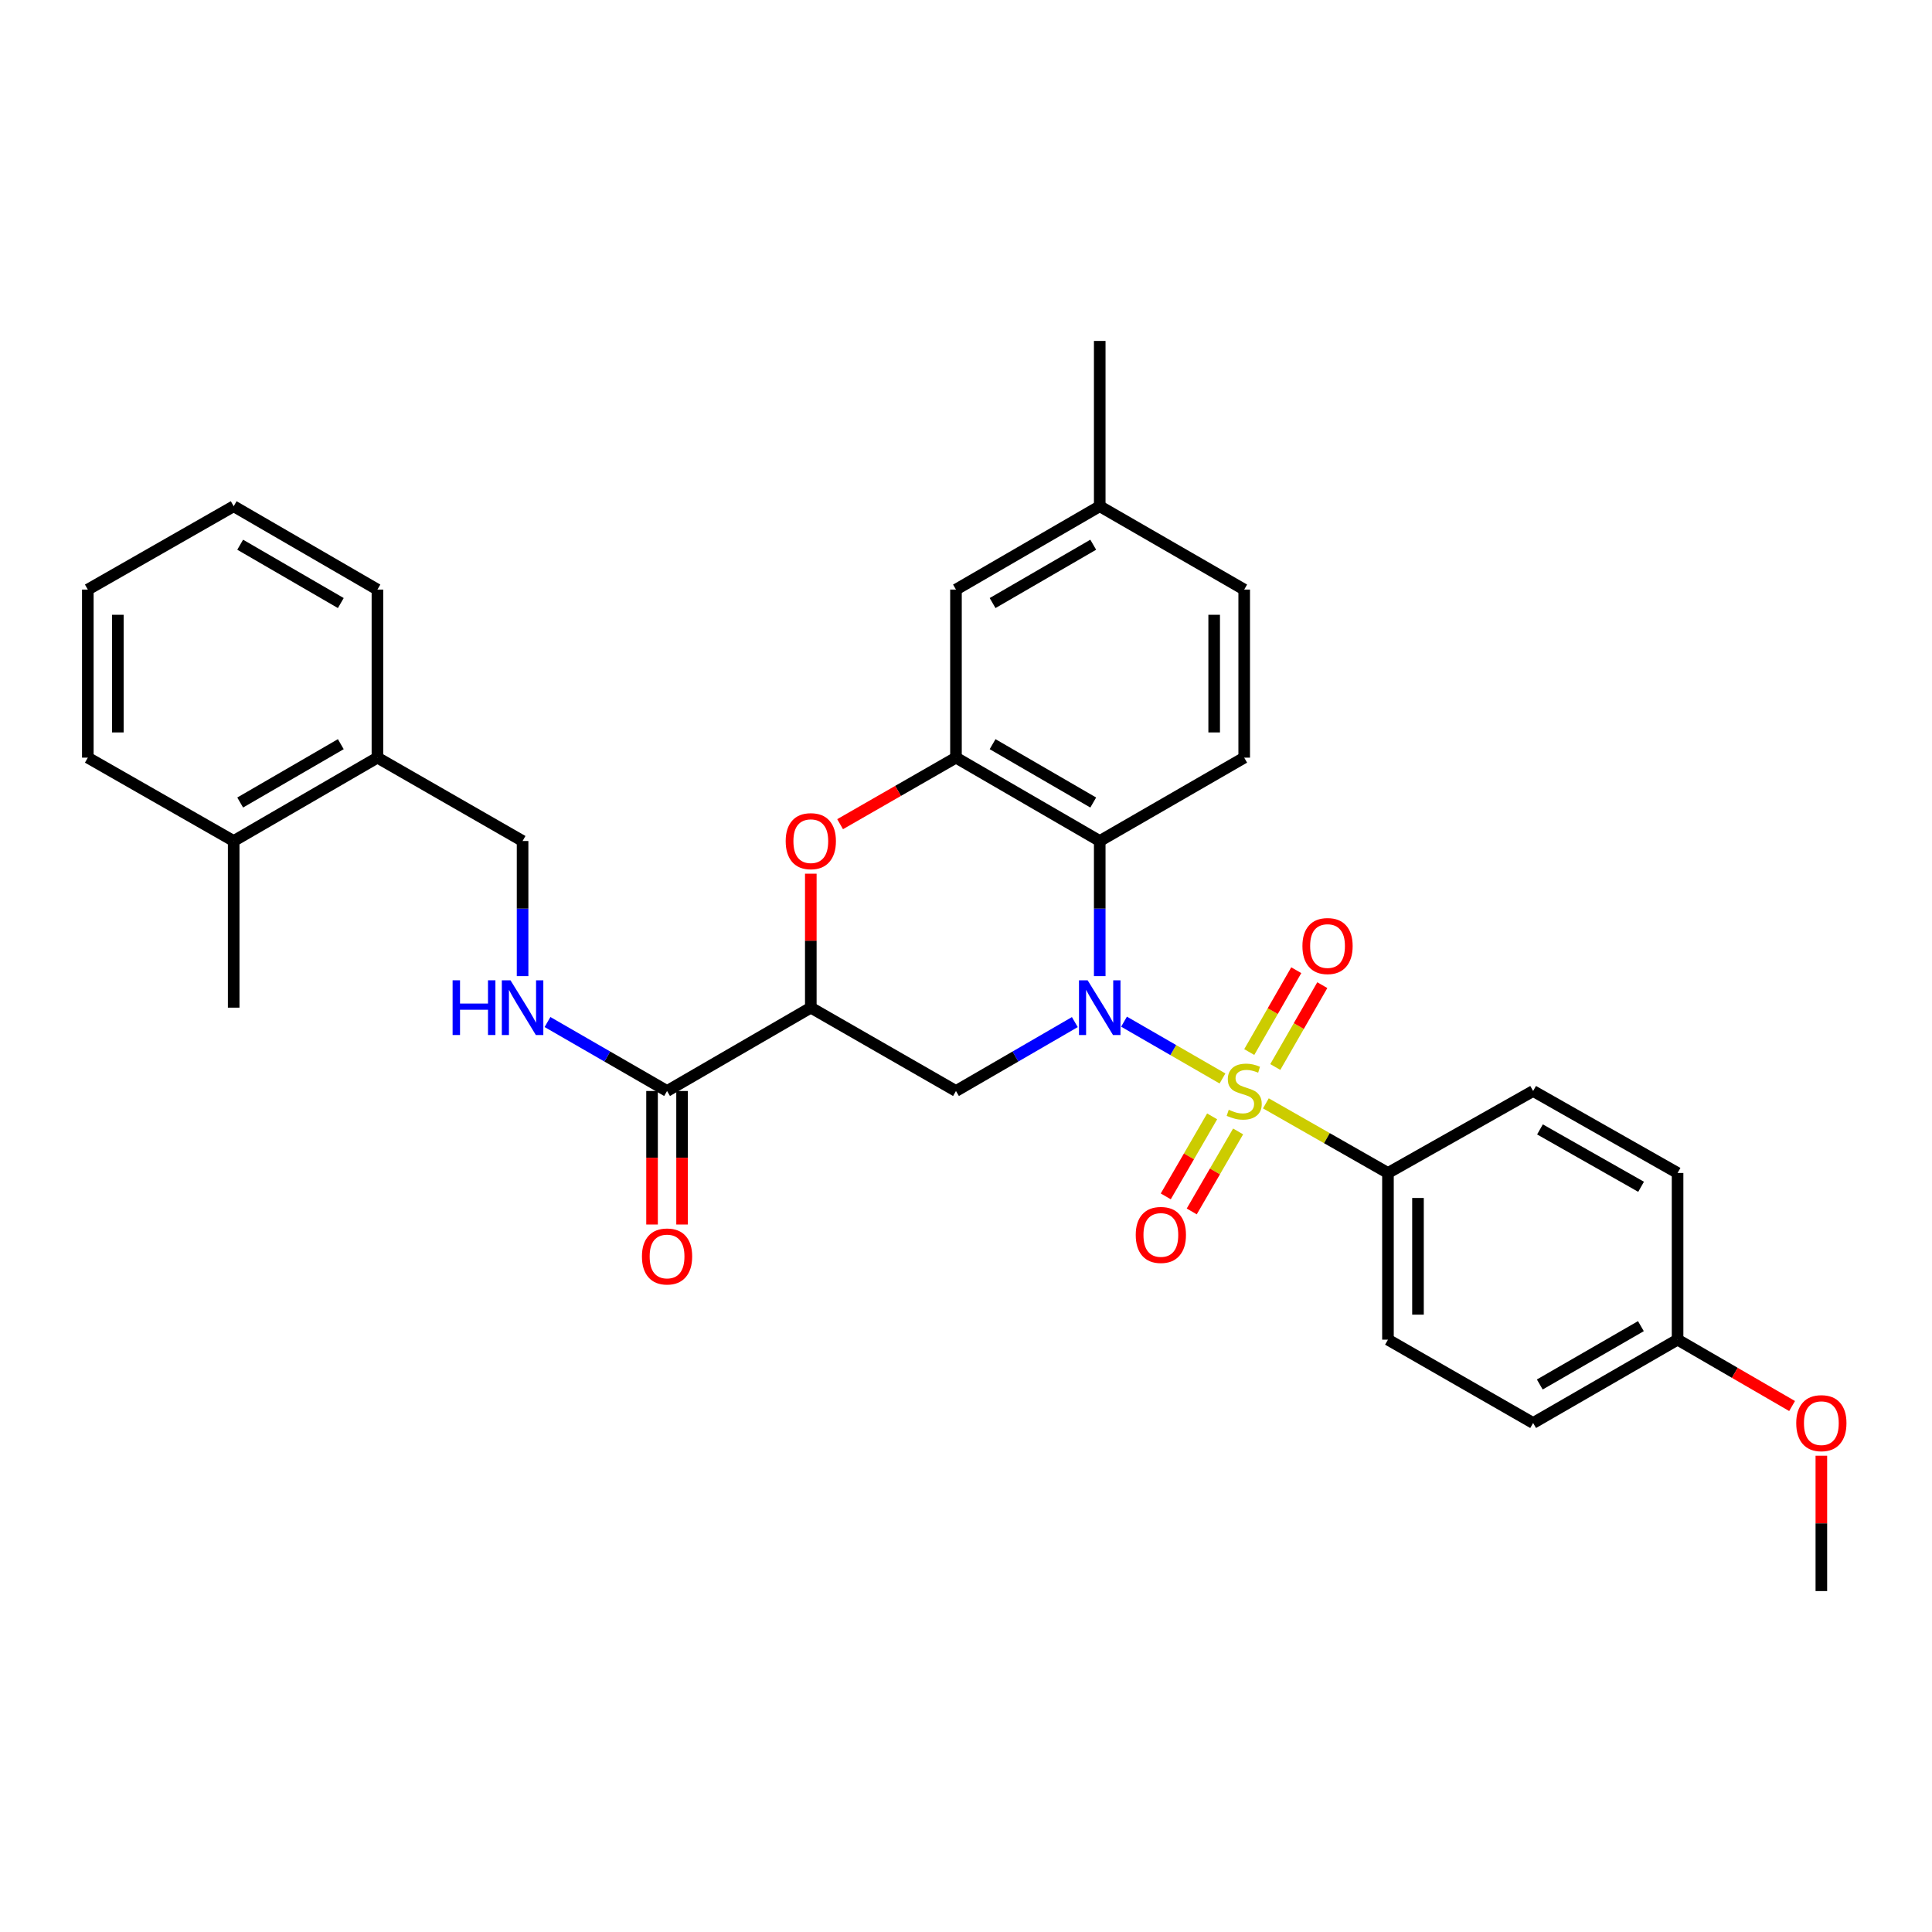 <?xml version='1.0' encoding='iso-8859-1'?>
<svg version='1.1' baseProfile='full'
              xmlns='http://www.w3.org/2000/svg'
                      xmlns:rdkit='http://www.rdkit.org/xml'
                      xmlns:xlink='http://www.w3.org/1999/xlink'
                  xml:space='preserve'
width='1000px' height='1000px' viewBox='0 0 1000 1000'>
<!-- END OF HEADER -->
<rect style='opacity:1.0;fill:#FFFFFF;stroke:none' width='1000' height='1000' x='0' y='0'> </rect>
<path class='bond-0' d='M 632.756,558.215 L 607.275,543.514' style='fill:none;fill-rule:evenodd;stroke:#CCCC00;stroke-width:6px;stroke-linecap:butt;stroke-linejoin:miter;stroke-opacity:1' />
<path class='bond-0' d='M 607.275,543.514 L 581.794,528.814' style='fill:none;fill-rule:evenodd;stroke:#0000FF;stroke-width:6px;stroke-linecap:butt;stroke-linejoin:miter;stroke-opacity:1' />
<path class='bond-7' d='M 655.216,571.096 L 686.811,589.112' style='fill:none;fill-rule:evenodd;stroke:#CCCC00;stroke-width:6px;stroke-linecap:butt;stroke-linejoin:miter;stroke-opacity:1' />
<path class='bond-7' d='M 686.811,589.112 L 718.406,607.128' style='fill:none;fill-rule:evenodd;stroke:#000000;stroke-width:6px;stroke-linecap:butt;stroke-linejoin:miter;stroke-opacity:1' />
<path class='bond-8' d='M 627.4,577.831 L 615.398,598.537' style='fill:none;fill-rule:evenodd;stroke:#CCCC00;stroke-width:6px;stroke-linecap:butt;stroke-linejoin:miter;stroke-opacity:1' />
<path class='bond-8' d='M 615.398,598.537 L 603.396,619.243' style='fill:none;fill-rule:evenodd;stroke:#FF0000;stroke-width:6px;stroke-linecap:butt;stroke-linejoin:miter;stroke-opacity:1' />
<path class='bond-8' d='M 640.846,585.625 L 628.844,606.331' style='fill:none;fill-rule:evenodd;stroke:#CCCC00;stroke-width:6px;stroke-linecap:butt;stroke-linejoin:miter;stroke-opacity:1' />
<path class='bond-8' d='M 628.844,606.331 L 616.842,627.037' style='fill:none;fill-rule:evenodd;stroke:#FF0000;stroke-width:6px;stroke-linecap:butt;stroke-linejoin:miter;stroke-opacity:1' />
<path class='bond-9' d='M 660.086,552.283 L 672.253,531.098' style='fill:none;fill-rule:evenodd;stroke:#CCCC00;stroke-width:6px;stroke-linecap:butt;stroke-linejoin:miter;stroke-opacity:1' />
<path class='bond-9' d='M 672.253,531.098 L 684.42,509.913' style='fill:none;fill-rule:evenodd;stroke:#FF0000;stroke-width:6px;stroke-linecap:butt;stroke-linejoin:miter;stroke-opacity:1' />
<path class='bond-9' d='M 646.609,544.542 L 658.776,523.357' style='fill:none;fill-rule:evenodd;stroke:#CCCC00;stroke-width:6px;stroke-linecap:butt;stroke-linejoin:miter;stroke-opacity:1' />
<path class='bond-9' d='M 658.776,523.357 L 670.943,502.173' style='fill:none;fill-rule:evenodd;stroke:#FF0000;stroke-width:6px;stroke-linecap:butt;stroke-linejoin:miter;stroke-opacity:1' />
<path class='bond-1' d='M 569.22,505.244 L 569.22,470.273' style='fill:none;fill-rule:evenodd;stroke:#0000FF;stroke-width:6px;stroke-linecap:butt;stroke-linejoin:miter;stroke-opacity:1' />
<path class='bond-1' d='M 569.22,470.273 L 569.22,435.302' style='fill:none;fill-rule:evenodd;stroke:#000000;stroke-width:6px;stroke-linecap:butt;stroke-linejoin:miter;stroke-opacity:1' />
<path class='bond-3' d='M 556.33,529.033 L 525.569,546.865' style='fill:none;fill-rule:evenodd;stroke:#0000FF;stroke-width:6px;stroke-linecap:butt;stroke-linejoin:miter;stroke-opacity:1' />
<path class='bond-3' d='M 525.569,546.865 L 494.809,564.698' style='fill:none;fill-rule:evenodd;stroke:#000000;stroke-width:6px;stroke-linecap:butt;stroke-linejoin:miter;stroke-opacity:1' />
<path class='bond-4' d='M 569.22,435.302 L 494.809,392.156' style='fill:none;fill-rule:evenodd;stroke:#000000;stroke-width:6px;stroke-linecap:butt;stroke-linejoin:miter;stroke-opacity:1' />
<path class='bond-4' d='M 565.855,415.385 L 513.766,385.182' style='fill:none;fill-rule:evenodd;stroke:#000000;stroke-width:6px;stroke-linecap:butt;stroke-linejoin:miter;stroke-opacity:1' />
<path class='bond-11' d='M 569.22,435.302 L 643.995,392.156' style='fill:none;fill-rule:evenodd;stroke:#000000;stroke-width:6px;stroke-linecap:butt;stroke-linejoin:miter;stroke-opacity:1' />
<path class='bond-2' d='M 419.672,521.56 L 494.809,564.698' style='fill:none;fill-rule:evenodd;stroke:#000000;stroke-width:6px;stroke-linecap:butt;stroke-linejoin:miter;stroke-opacity:1' />
<path class='bond-5' d='M 419.672,521.56 L 419.672,486.889' style='fill:none;fill-rule:evenodd;stroke:#000000;stroke-width:6px;stroke-linecap:butt;stroke-linejoin:miter;stroke-opacity:1' />
<path class='bond-5' d='M 419.672,486.889 L 419.672,452.219' style='fill:none;fill-rule:evenodd;stroke:#FF0000;stroke-width:6px;stroke-linecap:butt;stroke-linejoin:miter;stroke-opacity:1' />
<path class='bond-6' d='M 419.672,521.56 L 345.269,564.698' style='fill:none;fill-rule:evenodd;stroke:#000000;stroke-width:6px;stroke-linecap:butt;stroke-linejoin:miter;stroke-opacity:1' />
<path class='bond-12' d='M 494.809,392.156 L 494.809,305.164' style='fill:none;fill-rule:evenodd;stroke:#000000;stroke-width:6px;stroke-linecap:butt;stroke-linejoin:miter;stroke-opacity:1' />
<path class='bond-33' d='M 494.809,392.156 L 464.823,409.374' style='fill:none;fill-rule:evenodd;stroke:#000000;stroke-width:6px;stroke-linecap:butt;stroke-linejoin:miter;stroke-opacity:1' />
<path class='bond-33' d='M 464.823,409.374 L 434.838,426.593' style='fill:none;fill-rule:evenodd;stroke:#FF0000;stroke-width:6px;stroke-linecap:butt;stroke-linejoin:miter;stroke-opacity:1' />
<path class='bond-10' d='M 345.269,564.698 L 314.326,546.849' style='fill:none;fill-rule:evenodd;stroke:#000000;stroke-width:6px;stroke-linecap:butt;stroke-linejoin:miter;stroke-opacity:1' />
<path class='bond-10' d='M 314.326,546.849 L 283.384,529' style='fill:none;fill-rule:evenodd;stroke:#0000FF;stroke-width:6px;stroke-linecap:butt;stroke-linejoin:miter;stroke-opacity:1' />
<path class='bond-13' d='M 337.498,564.698 L 337.498,599.252' style='fill:none;fill-rule:evenodd;stroke:#000000;stroke-width:6px;stroke-linecap:butt;stroke-linejoin:miter;stroke-opacity:1' />
<path class='bond-13' d='M 337.498,599.252 L 337.498,633.806' style='fill:none;fill-rule:evenodd;stroke:#FF0000;stroke-width:6px;stroke-linecap:butt;stroke-linejoin:miter;stroke-opacity:1' />
<path class='bond-13' d='M 353.04,564.698 L 353.04,599.252' style='fill:none;fill-rule:evenodd;stroke:#000000;stroke-width:6px;stroke-linecap:butt;stroke-linejoin:miter;stroke-opacity:1' />
<path class='bond-13' d='M 353.04,599.252 L 353.04,633.806' style='fill:none;fill-rule:evenodd;stroke:#FF0000;stroke-width:6px;stroke-linecap:butt;stroke-linejoin:miter;stroke-opacity:1' />
<path class='bond-16' d='M 718.406,607.128 L 718.406,693.403' style='fill:none;fill-rule:evenodd;stroke:#000000;stroke-width:6px;stroke-linecap:butt;stroke-linejoin:miter;stroke-opacity:1' />
<path class='bond-16' d='M 733.948,620.069 L 733.948,680.462' style='fill:none;fill-rule:evenodd;stroke:#000000;stroke-width:6px;stroke-linecap:butt;stroke-linejoin:miter;stroke-opacity:1' />
<path class='bond-17' d='M 718.406,607.128 L 793.543,564.698' style='fill:none;fill-rule:evenodd;stroke:#000000;stroke-width:6px;stroke-linecap:butt;stroke-linejoin:miter;stroke-opacity:1' />
<path class='bond-14' d='M 270.486,505.244 L 270.486,470.273' style='fill:none;fill-rule:evenodd;stroke:#0000FF;stroke-width:6px;stroke-linecap:butt;stroke-linejoin:miter;stroke-opacity:1' />
<path class='bond-14' d='M 270.486,470.273 L 270.486,435.302' style='fill:none;fill-rule:evenodd;stroke:#000000;stroke-width:6px;stroke-linecap:butt;stroke-linejoin:miter;stroke-opacity:1' />
<path class='bond-19' d='M 643.995,392.156 L 643.995,305.164' style='fill:none;fill-rule:evenodd;stroke:#000000;stroke-width:6px;stroke-linecap:butt;stroke-linejoin:miter;stroke-opacity:1' />
<path class='bond-19' d='M 628.453,379.107 L 628.453,318.212' style='fill:none;fill-rule:evenodd;stroke:#000000;stroke-width:6px;stroke-linecap:butt;stroke-linejoin:miter;stroke-opacity:1' />
<path class='bond-34' d='M 494.809,305.164 L 569.22,262.026' style='fill:none;fill-rule:evenodd;stroke:#000000;stroke-width:6px;stroke-linecap:butt;stroke-linejoin:miter;stroke-opacity:1' />
<path class='bond-34' d='M 513.765,312.139 L 565.853,281.943' style='fill:none;fill-rule:evenodd;stroke:#000000;stroke-width:6px;stroke-linecap:butt;stroke-linejoin:miter;stroke-opacity:1' />
<path class='bond-15' d='M 270.486,435.302 L 195.357,392.156' style='fill:none;fill-rule:evenodd;stroke:#000000;stroke-width:6px;stroke-linecap:butt;stroke-linejoin:miter;stroke-opacity:1' />
<path class='bond-18' d='M 195.357,392.156 L 120.954,435.302' style='fill:none;fill-rule:evenodd;stroke:#000000;stroke-width:6px;stroke-linecap:butt;stroke-linejoin:miter;stroke-opacity:1' />
<path class='bond-18' d='M 176.4,385.183 L 124.318,415.385' style='fill:none;fill-rule:evenodd;stroke:#000000;stroke-width:6px;stroke-linecap:butt;stroke-linejoin:miter;stroke-opacity:1' />
<path class='bond-25' d='M 195.357,392.156 L 195.357,305.164' style='fill:none;fill-rule:evenodd;stroke:#000000;stroke-width:6px;stroke-linecap:butt;stroke-linejoin:miter;stroke-opacity:1' />
<path class='bond-22' d='M 718.406,693.403 L 793.543,736.541' style='fill:none;fill-rule:evenodd;stroke:#000000;stroke-width:6px;stroke-linecap:butt;stroke-linejoin:miter;stroke-opacity:1' />
<path class='bond-23' d='M 793.543,564.698 L 868.309,607.128' style='fill:none;fill-rule:evenodd;stroke:#000000;stroke-width:6px;stroke-linecap:butt;stroke-linejoin:miter;stroke-opacity:1' />
<path class='bond-23' d='M 797.087,584.579 L 849.423,614.28' style='fill:none;fill-rule:evenodd;stroke:#000000;stroke-width:6px;stroke-linecap:butt;stroke-linejoin:miter;stroke-opacity:1' />
<path class='bond-26' d='M 120.954,435.302 L 120.954,521.56' style='fill:none;fill-rule:evenodd;stroke:#000000;stroke-width:6px;stroke-linecap:butt;stroke-linejoin:miter;stroke-opacity:1' />
<path class='bond-27' d='M 120.954,435.302 L 45.455,392.156' style='fill:none;fill-rule:evenodd;stroke:#000000;stroke-width:6px;stroke-linecap:butt;stroke-linejoin:miter;stroke-opacity:1' />
<path class='bond-20' d='M 643.995,305.164 L 569.22,262.026' style='fill:none;fill-rule:evenodd;stroke:#000000;stroke-width:6px;stroke-linecap:butt;stroke-linejoin:miter;stroke-opacity:1' />
<path class='bond-28' d='M 569.22,262.026 L 569.22,176.467' style='fill:none;fill-rule:evenodd;stroke:#000000;stroke-width:6px;stroke-linecap:butt;stroke-linejoin:miter;stroke-opacity:1' />
<path class='bond-21' d='M 868.309,693.403 L 868.309,607.128' style='fill:none;fill-rule:evenodd;stroke:#000000;stroke-width:6px;stroke-linecap:butt;stroke-linejoin:miter;stroke-opacity:1' />
<path class='bond-24' d='M 868.309,693.403 L 897.944,710.581' style='fill:none;fill-rule:evenodd;stroke:#000000;stroke-width:6px;stroke-linecap:butt;stroke-linejoin:miter;stroke-opacity:1' />
<path class='bond-24' d='M 897.944,710.581 L 927.579,727.759' style='fill:none;fill-rule:evenodd;stroke:#FF0000;stroke-width:6px;stroke-linecap:butt;stroke-linejoin:miter;stroke-opacity:1' />
<path class='bond-32' d='M 868.309,693.403 L 793.543,736.541' style='fill:none;fill-rule:evenodd;stroke:#000000;stroke-width:6px;stroke-linecap:butt;stroke-linejoin:miter;stroke-opacity:1' />
<path class='bond-32' d='M 849.327,686.412 L 796.991,716.608' style='fill:none;fill-rule:evenodd;stroke:#000000;stroke-width:6px;stroke-linecap:butt;stroke-linejoin:miter;stroke-opacity:1' />
<path class='bond-29' d='M 942.729,753.476 L 942.729,788.504' style='fill:none;fill-rule:evenodd;stroke:#FF0000;stroke-width:6px;stroke-linecap:butt;stroke-linejoin:miter;stroke-opacity:1' />
<path class='bond-29' d='M 942.729,788.504 L 942.729,823.533' style='fill:none;fill-rule:evenodd;stroke:#000000;stroke-width:6px;stroke-linecap:butt;stroke-linejoin:miter;stroke-opacity:1' />
<path class='bond-30' d='M 195.357,305.164 L 120.954,262.026' style='fill:none;fill-rule:evenodd;stroke:#000000;stroke-width:6px;stroke-linecap:butt;stroke-linejoin:miter;stroke-opacity:1' />
<path class='bond-30' d='M 176.401,312.139 L 124.319,281.942' style='fill:none;fill-rule:evenodd;stroke:#000000;stroke-width:6px;stroke-linecap:butt;stroke-linejoin:miter;stroke-opacity:1' />
<path class='bond-35' d='M 45.455,392.156 L 45.455,305.164' style='fill:none;fill-rule:evenodd;stroke:#000000;stroke-width:6px;stroke-linecap:butt;stroke-linejoin:miter;stroke-opacity:1' />
<path class='bond-35' d='M 60.997,379.107 L 60.997,318.212' style='fill:none;fill-rule:evenodd;stroke:#000000;stroke-width:6px;stroke-linecap:butt;stroke-linejoin:miter;stroke-opacity:1' />
<path class='bond-31' d='M 120.954,262.026 L 45.455,305.164' style='fill:none;fill-rule:evenodd;stroke:#000000;stroke-width:6px;stroke-linecap:butt;stroke-linejoin:miter;stroke-opacity:1' />
<path  class='atom-0' d='M 635.995 574.418
Q 636.315 574.538, 637.635 575.098
Q 638.955 575.658, 640.395 576.018
Q 641.875 576.338, 643.315 576.338
Q 645.995 576.338, 647.555 575.058
Q 649.115 573.738, 649.115 571.458
Q 649.115 569.898, 648.315 568.938
Q 647.555 567.978, 646.355 567.458
Q 645.155 566.938, 643.155 566.338
Q 640.635 565.578, 639.115 564.858
Q 637.635 564.138, 636.555 562.618
Q 635.515 561.098, 635.515 558.538
Q 635.515 554.978, 637.915 552.778
Q 640.355 550.578, 645.155 550.578
Q 648.435 550.578, 652.155 552.138
L 651.235 555.218
Q 647.835 553.818, 645.275 553.818
Q 642.515 553.818, 640.995 554.978
Q 639.475 556.098, 639.515 558.058
Q 639.515 559.578, 640.275 560.498
Q 641.075 561.418, 642.195 561.938
Q 643.355 562.458, 645.275 563.058
Q 647.835 563.858, 649.355 564.658
Q 650.875 565.458, 651.955 567.098
Q 653.075 568.698, 653.075 571.458
Q 653.075 575.378, 650.435 577.498
Q 647.835 579.578, 643.475 579.578
Q 640.955 579.578, 639.035 579.018
Q 637.155 578.498, 634.915 577.578
L 635.995 574.418
' fill='#CCCC00'/>
<path  class='atom-1' d='M 562.96 507.4
L 572.24 522.4
Q 573.16 523.88, 574.64 526.56
Q 576.12 529.24, 576.2 529.4
L 576.2 507.4
L 579.96 507.4
L 579.96 535.72
L 576.08 535.72
L 566.12 519.32
Q 564.96 517.4, 563.72 515.2
Q 562.52 513, 562.16 512.32
L 562.16 535.72
L 558.48 535.72
L 558.48 507.4
L 562.96 507.4
' fill='#0000FF'/>
<path  class='atom-6' d='M 406.672 435.382
Q 406.672 428.582, 410.032 424.782
Q 413.392 420.982, 419.672 420.982
Q 425.952 420.982, 429.312 424.782
Q 432.672 428.582, 432.672 435.382
Q 432.672 442.262, 429.272 446.182
Q 425.872 450.062, 419.672 450.062
Q 413.432 450.062, 410.032 446.182
Q 406.672 442.302, 406.672 435.382
M 419.672 446.862
Q 423.992 446.862, 426.312 443.982
Q 428.672 441.062, 428.672 435.382
Q 428.672 429.822, 426.312 427.022
Q 423.992 424.182, 419.672 424.182
Q 415.352 424.182, 412.992 426.982
Q 410.672 429.782, 410.672 435.382
Q 410.672 441.102, 412.992 443.982
Q 415.352 446.862, 419.672 446.862
' fill='#FF0000'/>
<path  class='atom-9' d='M 587.857 639.198
Q 587.857 632.398, 591.217 628.598
Q 594.577 624.798, 600.857 624.798
Q 607.137 624.798, 610.497 628.598
Q 613.857 632.398, 613.857 639.198
Q 613.857 646.078, 610.457 649.998
Q 607.057 653.878, 600.857 653.878
Q 594.617 653.878, 591.217 649.998
Q 587.857 646.118, 587.857 639.198
M 600.857 650.678
Q 605.177 650.678, 607.497 647.798
Q 609.857 644.878, 609.857 639.198
Q 609.857 633.638, 607.497 630.838
Q 605.177 627.998, 600.857 627.998
Q 596.537 627.998, 594.177 630.798
Q 591.857 633.598, 591.857 639.198
Q 591.857 644.918, 594.177 647.798
Q 596.537 650.678, 600.857 650.678
' fill='#FF0000'/>
<path  class='atom-10' d='M 674.132 489.667
Q 674.132 482.867, 677.492 479.067
Q 680.852 475.267, 687.132 475.267
Q 693.412 475.267, 696.772 479.067
Q 700.132 482.867, 700.132 489.667
Q 700.132 496.547, 696.732 500.467
Q 693.332 504.347, 687.132 504.347
Q 680.892 504.347, 677.492 500.467
Q 674.132 496.587, 674.132 489.667
M 687.132 501.147
Q 691.452 501.147, 693.772 498.267
Q 696.132 495.347, 696.132 489.667
Q 696.132 484.107, 693.772 481.307
Q 691.452 478.467, 687.132 478.467
Q 682.812 478.467, 680.452 481.267
Q 678.132 484.067, 678.132 489.667
Q 678.132 495.387, 680.452 498.267
Q 682.812 501.147, 687.132 501.147
' fill='#FF0000'/>
<path  class='atom-11' d='M 234.266 507.4
L 238.106 507.4
L 238.106 519.44
L 252.586 519.44
L 252.586 507.4
L 256.426 507.4
L 256.426 535.72
L 252.586 535.72
L 252.586 522.64
L 238.106 522.64
L 238.106 535.72
L 234.266 535.72
L 234.266 507.4
' fill='#0000FF'/>
<path  class='atom-11' d='M 264.226 507.4
L 273.506 522.4
Q 274.426 523.88, 275.906 526.56
Q 277.386 529.24, 277.466 529.4
L 277.466 507.4
L 281.226 507.4
L 281.226 535.72
L 277.346 535.72
L 267.386 519.32
Q 266.226 517.4, 264.986 515.2
Q 263.786 513, 263.426 512.32
L 263.426 535.72
L 259.746 535.72
L 259.746 507.4
L 264.226 507.4
' fill='#0000FF'/>
<path  class='atom-14' d='M 332.269 650.345
Q 332.269 643.545, 335.629 639.745
Q 338.989 635.945, 345.269 635.945
Q 351.549 635.945, 354.909 639.745
Q 358.269 643.545, 358.269 650.345
Q 358.269 657.225, 354.869 661.145
Q 351.469 665.025, 345.269 665.025
Q 339.029 665.025, 335.629 661.145
Q 332.269 657.265, 332.269 650.345
M 345.269 661.825
Q 349.589 661.825, 351.909 658.945
Q 354.269 656.025, 354.269 650.345
Q 354.269 644.785, 351.909 641.985
Q 349.589 639.145, 345.269 639.145
Q 340.949 639.145, 338.589 641.945
Q 336.269 644.745, 336.269 650.345
Q 336.269 656.065, 338.589 658.945
Q 340.949 661.825, 345.269 661.825
' fill='#FF0000'/>
<path  class='atom-25' d='M 929.729 736.621
Q 929.729 729.821, 933.089 726.021
Q 936.449 722.221, 942.729 722.221
Q 949.009 722.221, 952.369 726.021
Q 955.729 729.821, 955.729 736.621
Q 955.729 743.501, 952.329 747.421
Q 948.929 751.301, 942.729 751.301
Q 936.489 751.301, 933.089 747.421
Q 929.729 743.541, 929.729 736.621
M 942.729 748.101
Q 947.049 748.101, 949.369 745.221
Q 951.729 742.301, 951.729 736.621
Q 951.729 731.061, 949.369 728.261
Q 947.049 725.421, 942.729 725.421
Q 938.409 725.421, 936.049 728.221
Q 933.729 731.021, 933.729 736.621
Q 933.729 742.341, 936.049 745.221
Q 938.409 748.101, 942.729 748.101
' fill='#FF0000'/>
</svg>
